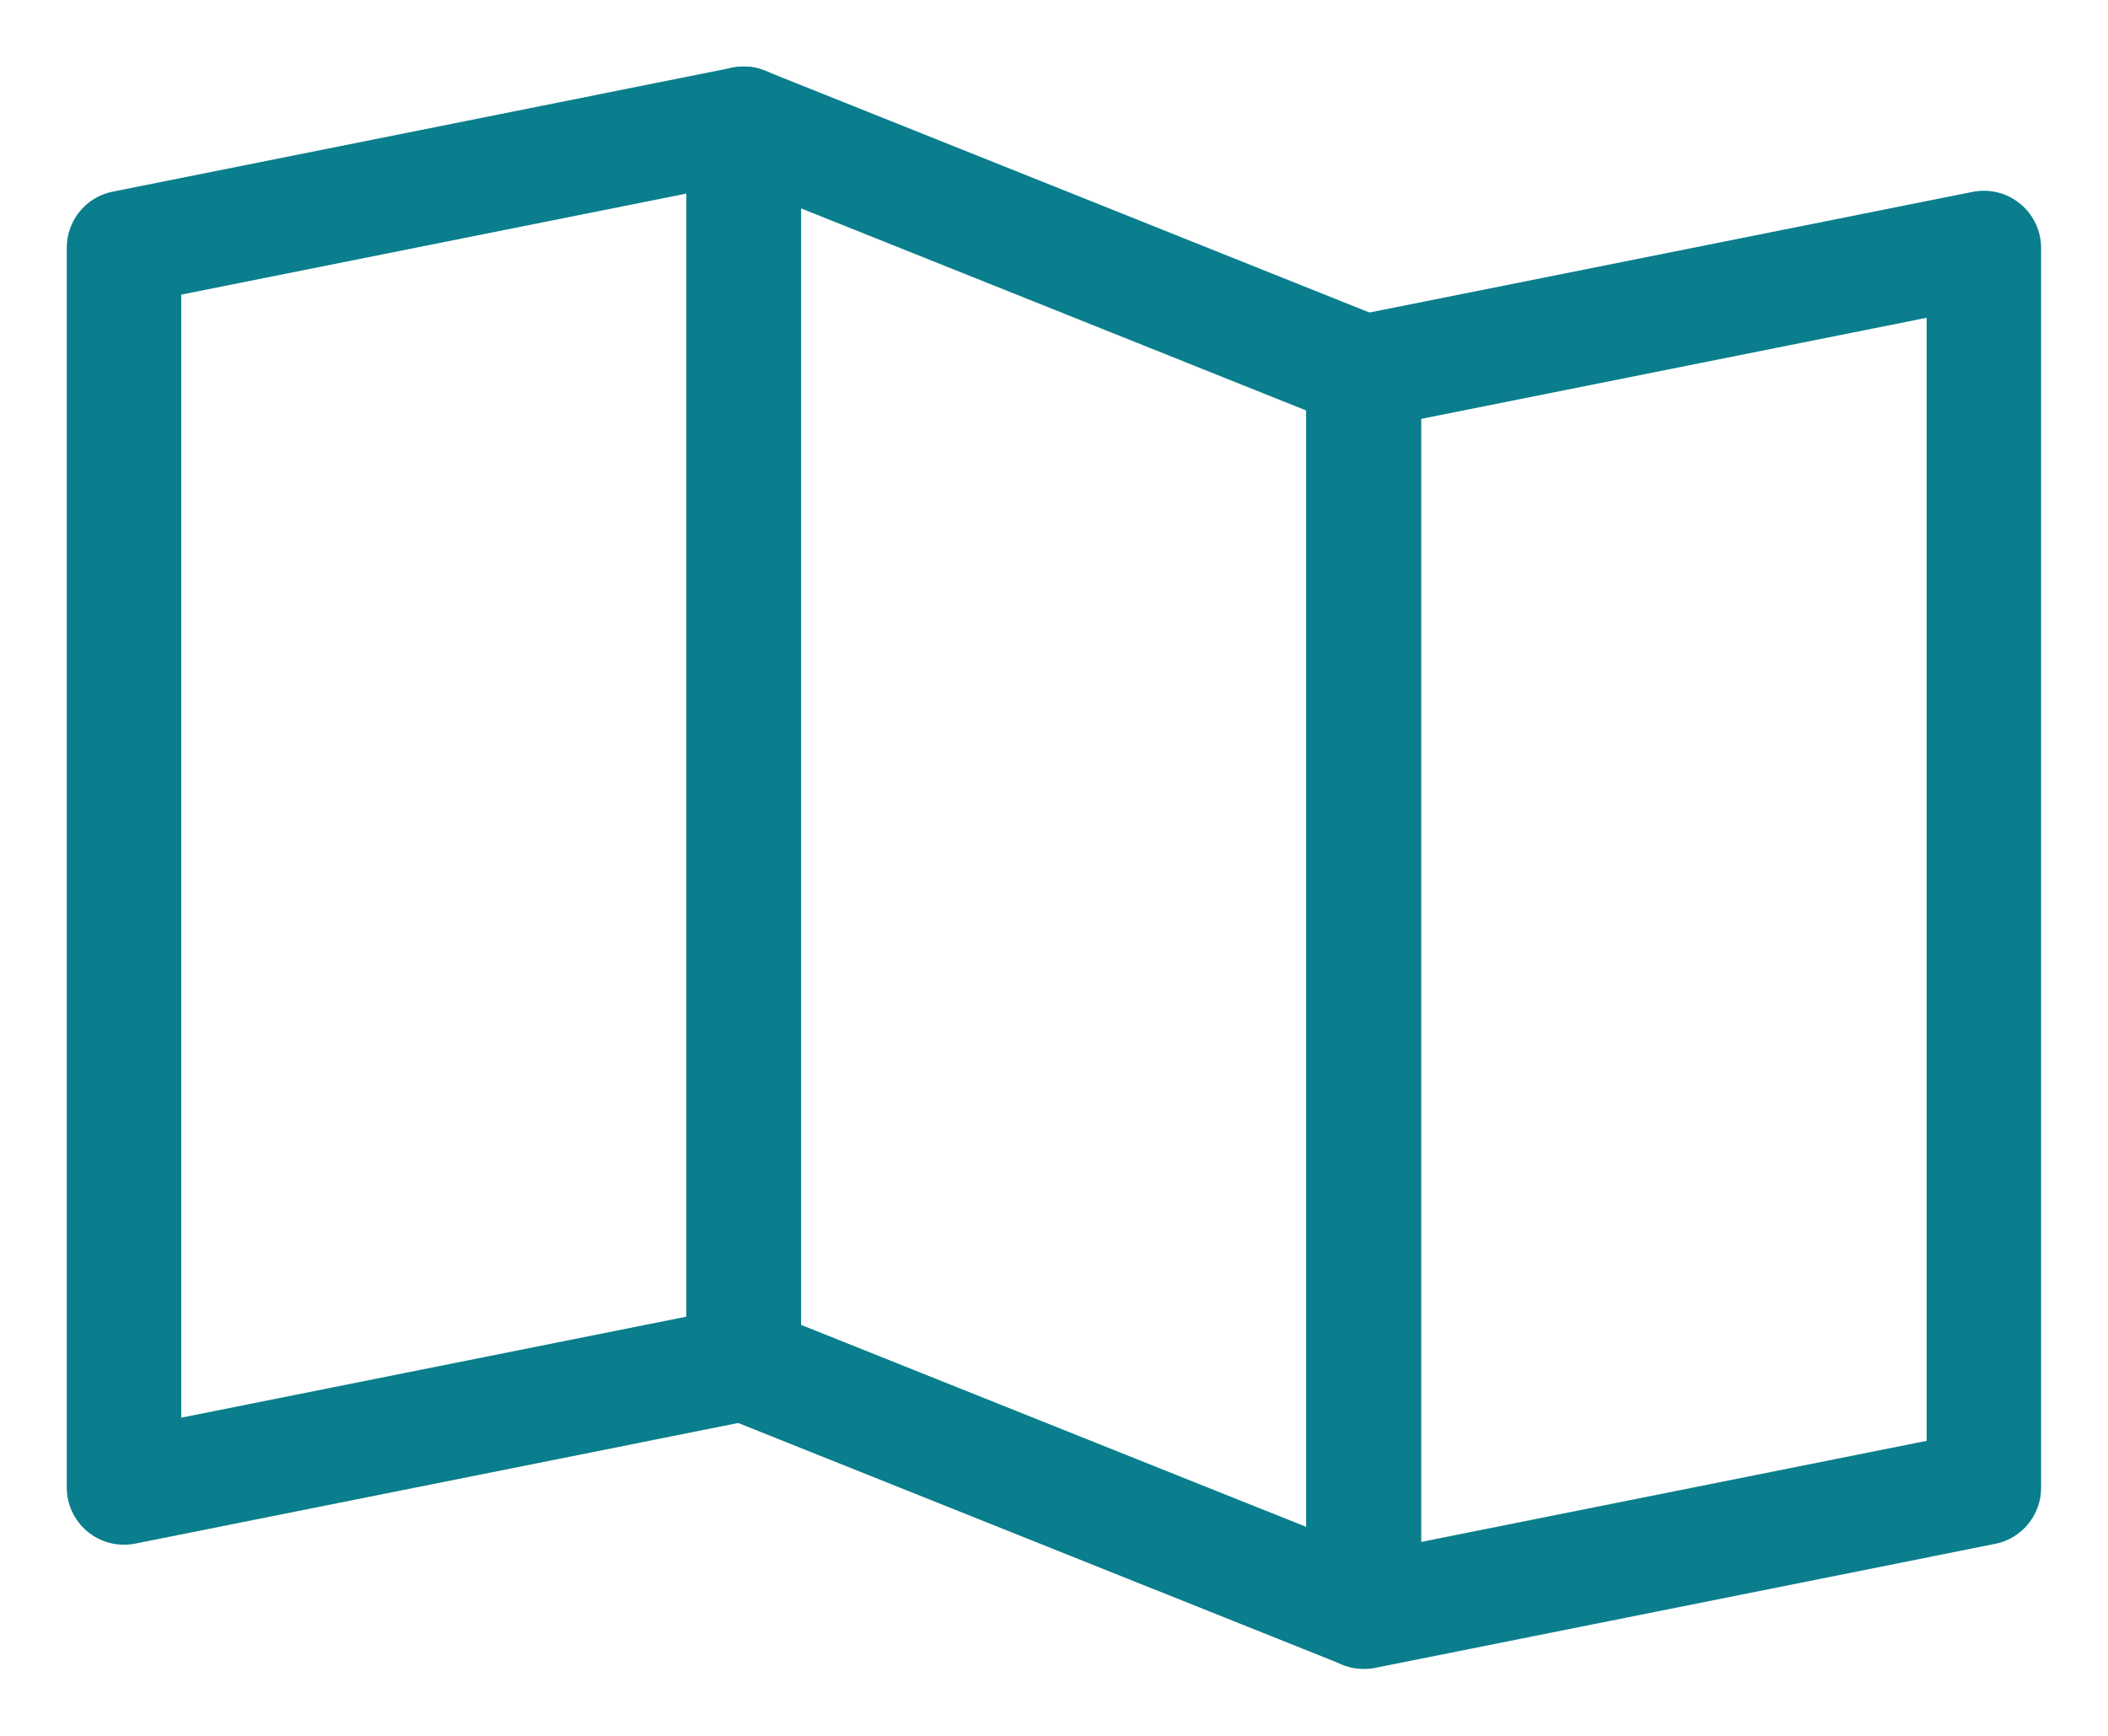 <?xml version="1.0" encoding="UTF-8"?>
<svg xmlns="http://www.w3.org/2000/svg" width="17" height="14" viewBox="0 0 17 14" fill="none">
  <path d="M5.999 10.997L1 11.997V1.998L5.999 0.998V10.997Z" stroke="#0A7E8C" stroke-width="0.923" stroke-linecap="round" stroke-linejoin="round"></path>
  <path d="M10.995 12.996L5.996 10.997V0.998L10.995 2.998V12.996Z" stroke="#0A7E8C" stroke-width="0.923" stroke-linecap="round" stroke-linejoin="round"></path>
  <path d="M15.999 11.999L11 12.999V3L15.999 2V11.999Z" stroke="#0A7E8C" stroke-width="0.923" stroke-linecap="round" stroke-linejoin="round"></path>
</svg>
